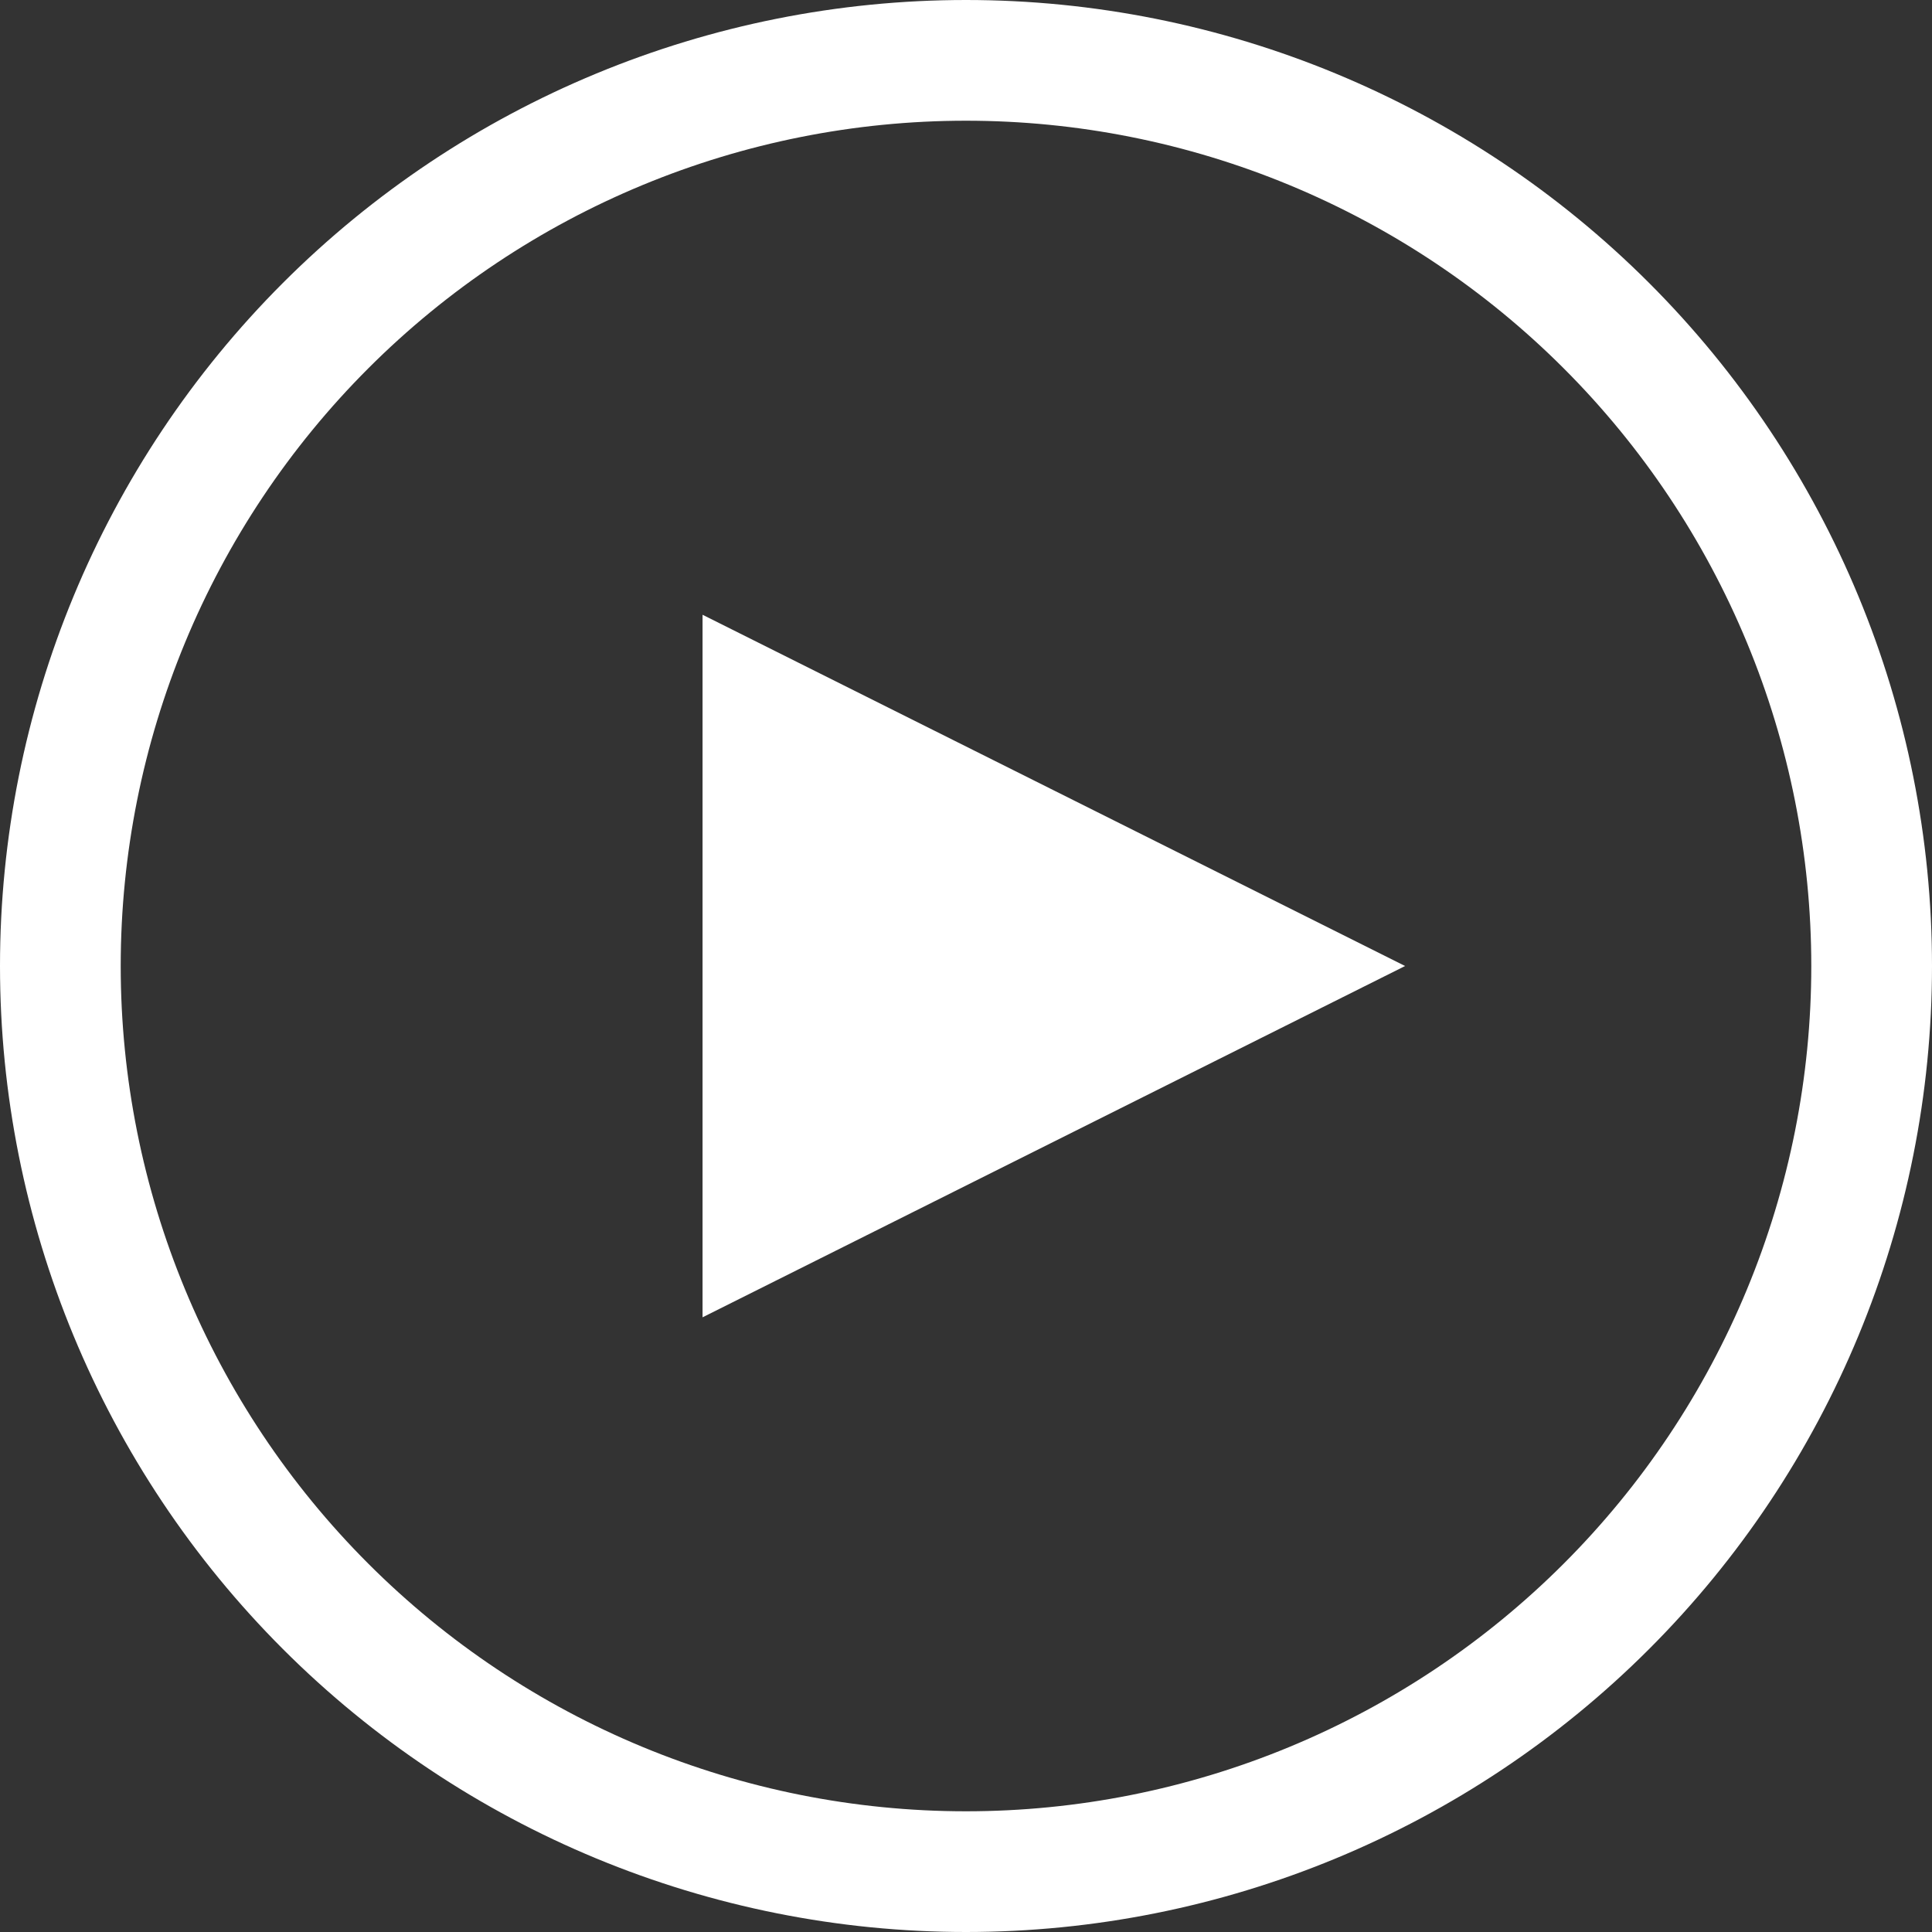 <svg width="25" height="25" viewBox="0 0 25 25" fill="none" xmlns="http://www.w3.org/2000/svg">
<rect x="0" y="0" width="25" height="25" fill="#333333" stroke="none"/>
<path fill-rule="evenodd" clip-rule="evenodd" d="M3.661 21.339C6.005 23.683 9.185 25 12.5 25C15.815 25 18.995 23.683 21.339 21.339C23.683 18.995 25 15.815 25 12.5C25 9.185 23.683 6.005 21.339 3.661C18.995 1.317 15.815 0 12.5 0C9.185 0 6.005 1.317 3.661 3.661C1.317 6.005 0 9.185 0 12.5C0 15.815 1.317 18.995 3.661 21.339ZM16.686 22.605C15.359 23.155 13.936 23.438 12.5 23.438C9.599 23.438 6.817 22.285 4.766 20.234C2.715 18.183 1.562 15.401 1.562 12.5C1.562 9.599 2.715 6.817 4.766 4.766C6.817 2.715 9.599 1.562 12.5 1.562C13.936 1.562 15.359 1.845 16.686 2.395C18.013 2.945 19.218 3.75 20.234 4.766C21.25 5.782 22.055 6.987 22.605 8.314C23.155 9.641 23.438 11.064 23.438 12.5C23.438 13.936 23.155 15.359 22.605 16.686C22.055 18.013 21.25 19.218 20.234 20.234C19.218 21.25 18.013 22.055 16.686 22.605ZM9.091 17.046L18.182 12.5L9.091 7.955V17.046Z" fill="white"/>
</svg>
